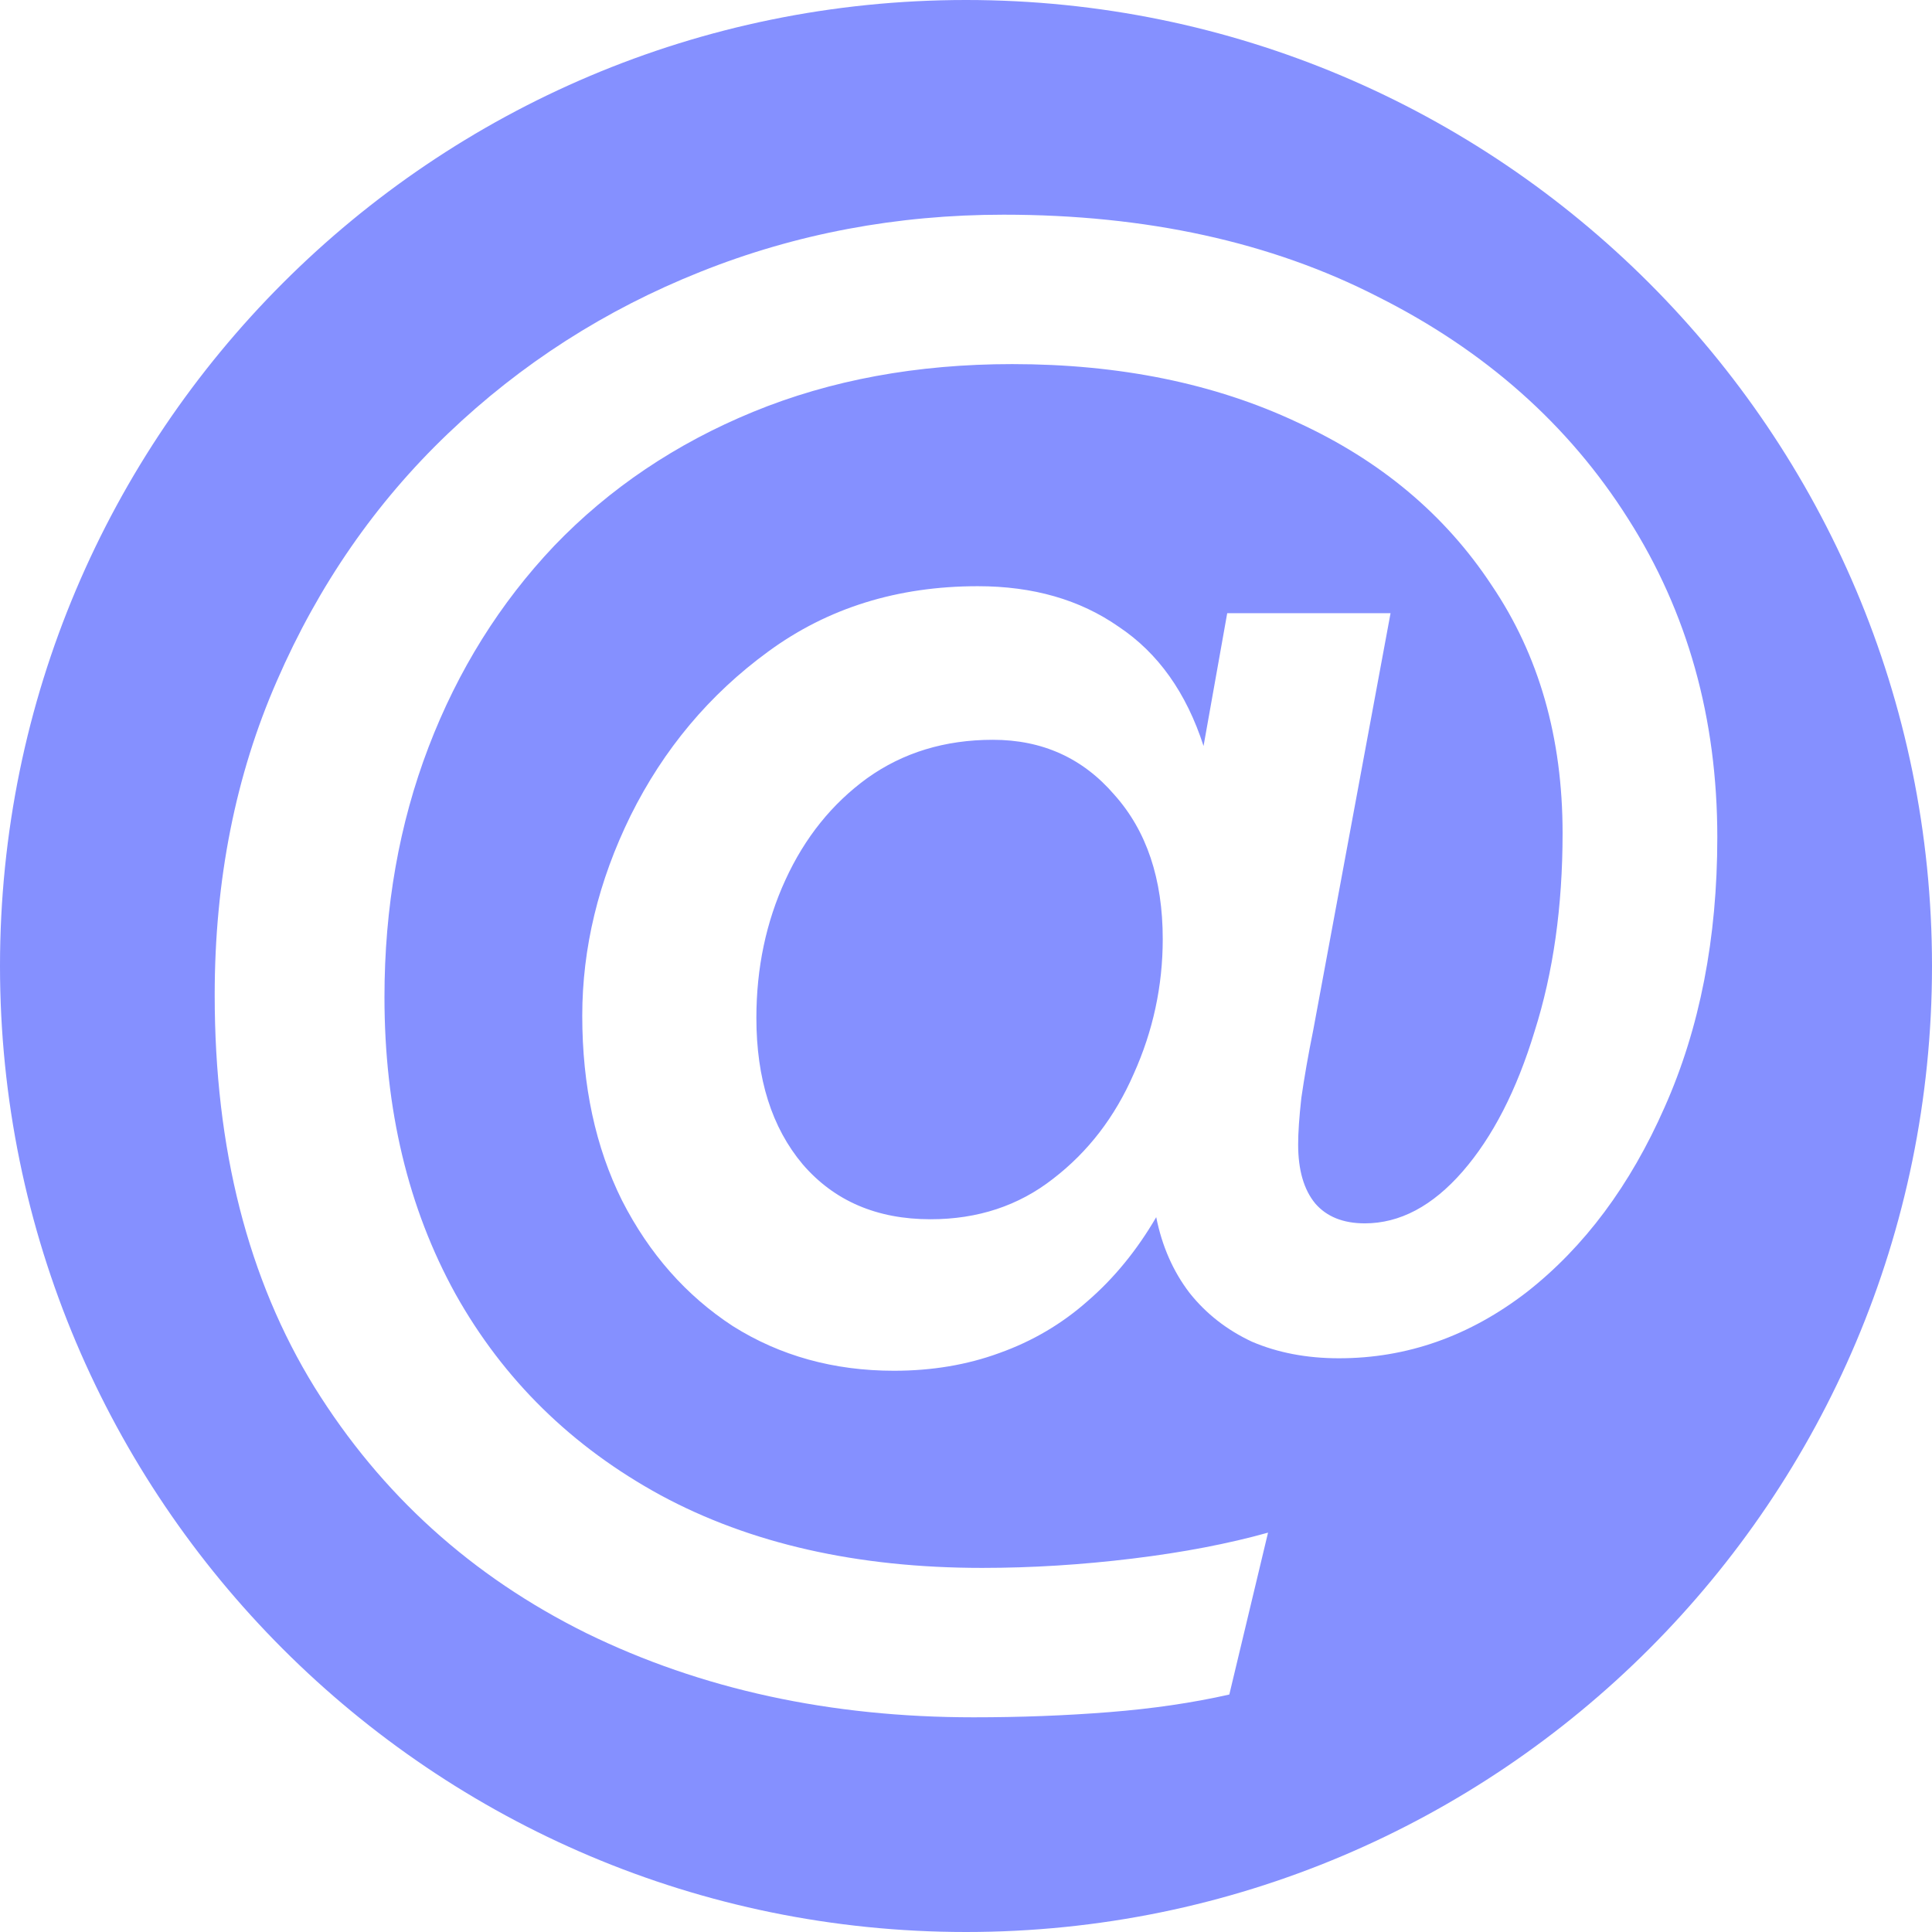 <svg width="24" height="24" viewBox="0 0 24 24" fill="none" xmlns="http://www.w3.org/2000/svg">
<g id="email">
<path id="Subtract" fill-rule="evenodd" clip-rule="evenodd" d="M12 24C18.627 24 24 18.627 24 12C24 5.373 18.627 0 12 0C5.373 0 0 5.373 0 12C0 18.627 5.373 24 12 24ZM7.287 20.289C8.711 20.985 10.313 21.333 12.094 21.333C12.672 21.333 13.233 21.312 13.776 21.269C14.319 21.226 14.817 21.153 15.271 21.05L15.752 19.039C15.262 19.176 14.702 19.284 14.07 19.361C13.438 19.438 12.815 19.477 12.2 19.477C10.651 19.477 9.321 19.176 8.208 18.575C7.104 17.973 6.254 17.139 5.658 16.074C5.07 15.008 4.776 13.779 4.776 12.387C4.776 11.27 4.959 10.234 5.324 9.28C5.689 8.326 6.21 7.492 6.886 6.779C7.571 6.066 8.395 5.511 9.356 5.116C10.318 4.721 11.39 4.523 12.574 4.523C13.909 4.523 15.089 4.764 16.113 5.245C17.145 5.718 17.951 6.392 18.529 7.269C19.117 8.137 19.411 9.164 19.411 10.35C19.411 11.261 19.295 12.082 19.063 12.812C18.841 13.543 18.543 14.123 18.169 14.553C17.795 14.982 17.39 15.197 16.954 15.197C16.687 15.197 16.482 15.115 16.34 14.952C16.197 14.78 16.126 14.535 16.126 14.217C16.126 14.071 16.139 13.878 16.166 13.637C16.202 13.388 16.25 13.109 16.313 12.799L17.274 7.617H15.245L14.951 9.267C14.737 8.605 14.386 8.111 13.896 7.785C13.415 7.449 12.832 7.282 12.147 7.282C11.15 7.282 10.282 7.552 9.543 8.094C8.813 8.627 8.244 9.306 7.834 10.131C7.433 10.947 7.233 11.777 7.233 12.619C7.233 13.487 7.398 14.252 7.727 14.913C8.065 15.575 8.524 16.095 9.103 16.473C9.69 16.843 10.358 17.028 11.105 17.028C11.577 17.028 12.013 16.955 12.414 16.808C12.823 16.662 13.188 16.448 13.509 16.164C13.838 15.88 14.123 15.532 14.363 15.12C14.435 15.481 14.573 15.794 14.777 16.061C14.982 16.319 15.24 16.521 15.552 16.667C15.872 16.804 16.233 16.873 16.633 16.873C17.479 16.873 18.258 16.598 18.97 16.048C19.682 15.489 20.252 14.724 20.679 13.753C21.115 12.774 21.333 11.656 21.333 10.402C21.333 8.923 20.964 7.604 20.225 6.444C19.486 5.275 18.449 4.355 17.114 3.685C15.788 3.006 14.239 2.667 12.467 2.667C11.141 2.667 9.886 2.903 8.702 3.376C7.518 3.848 6.472 4.519 5.564 5.387C4.665 6.246 3.957 7.269 3.441 8.455C2.925 9.632 2.667 10.934 2.667 12.361C2.667 14.269 3.081 15.893 3.908 17.234C4.736 18.566 5.862 19.584 7.287 20.289ZM13.082 14.643C12.654 14.978 12.147 15.146 11.559 15.146C10.892 15.146 10.362 14.918 9.97 14.462C9.588 14.007 9.396 13.401 9.396 12.645C9.396 12.026 9.516 11.454 9.757 10.93C9.997 10.406 10.335 9.985 10.772 9.667C11.217 9.349 11.737 9.19 12.334 9.19C12.948 9.19 13.451 9.417 13.843 9.873C14.243 10.32 14.444 10.917 14.444 11.665C14.444 12.249 14.323 12.808 14.083 13.341C13.851 13.873 13.518 14.308 13.082 14.643Z" fill="#8590FF"/>
</g>
</svg>
